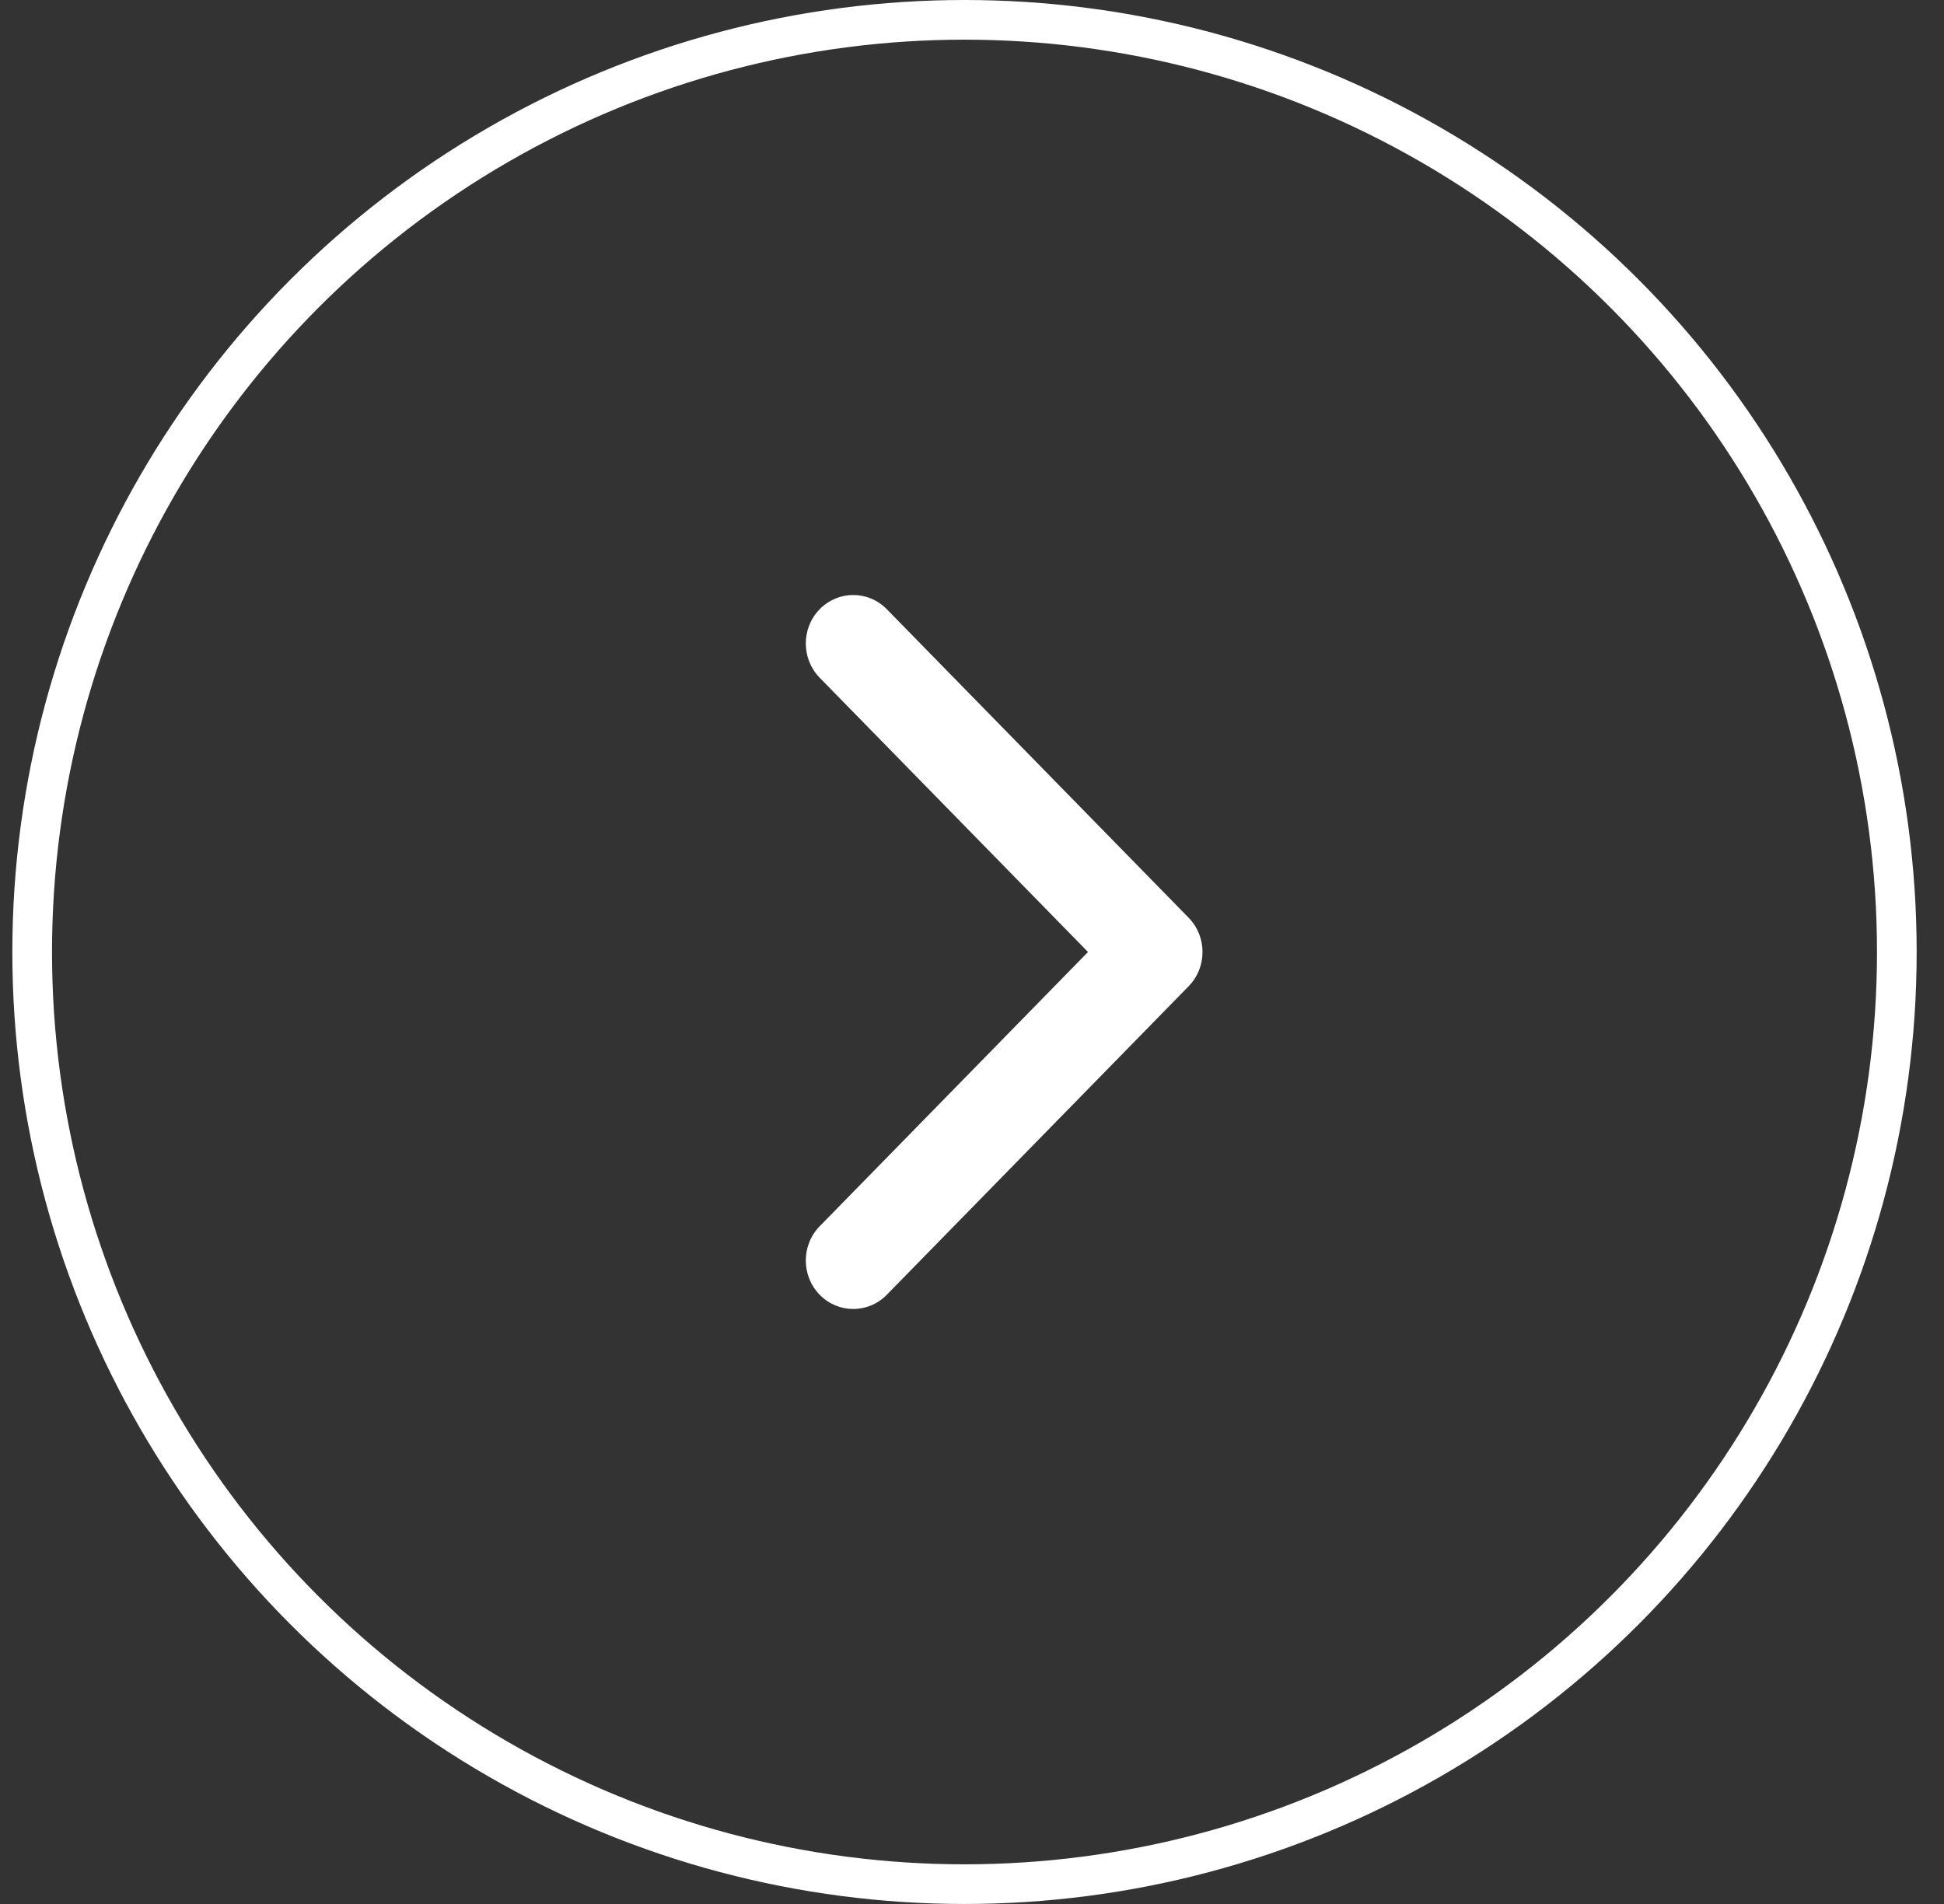 <svg width="49" height="48" viewBox="0 0 49 48" fill="none" xmlns="http://www.w3.org/2000/svg">
<rect x="0" y="0" width="49" height="48" fill="#333333" stroke="none"/>
<circle cx="24.311" cy="24" r="23.5" stroke="white"/>
<path fill-rule="evenodd" clip-rule="evenodd" d="M22.352 15.358L29.96 23.136C30.427 23.613 30.427 24.387 29.96 24.864L22.352 32.642C21.885 33.119 21.128 33.119 20.661 32.642C20.194 32.165 20.194 31.391 20.661 30.914L27.424 24L20.661 17.086C20.194 16.609 20.194 15.835 20.661 15.358C21.128 14.881 21.885 14.881 22.352 15.358Z" fill="white"/>
</svg>
